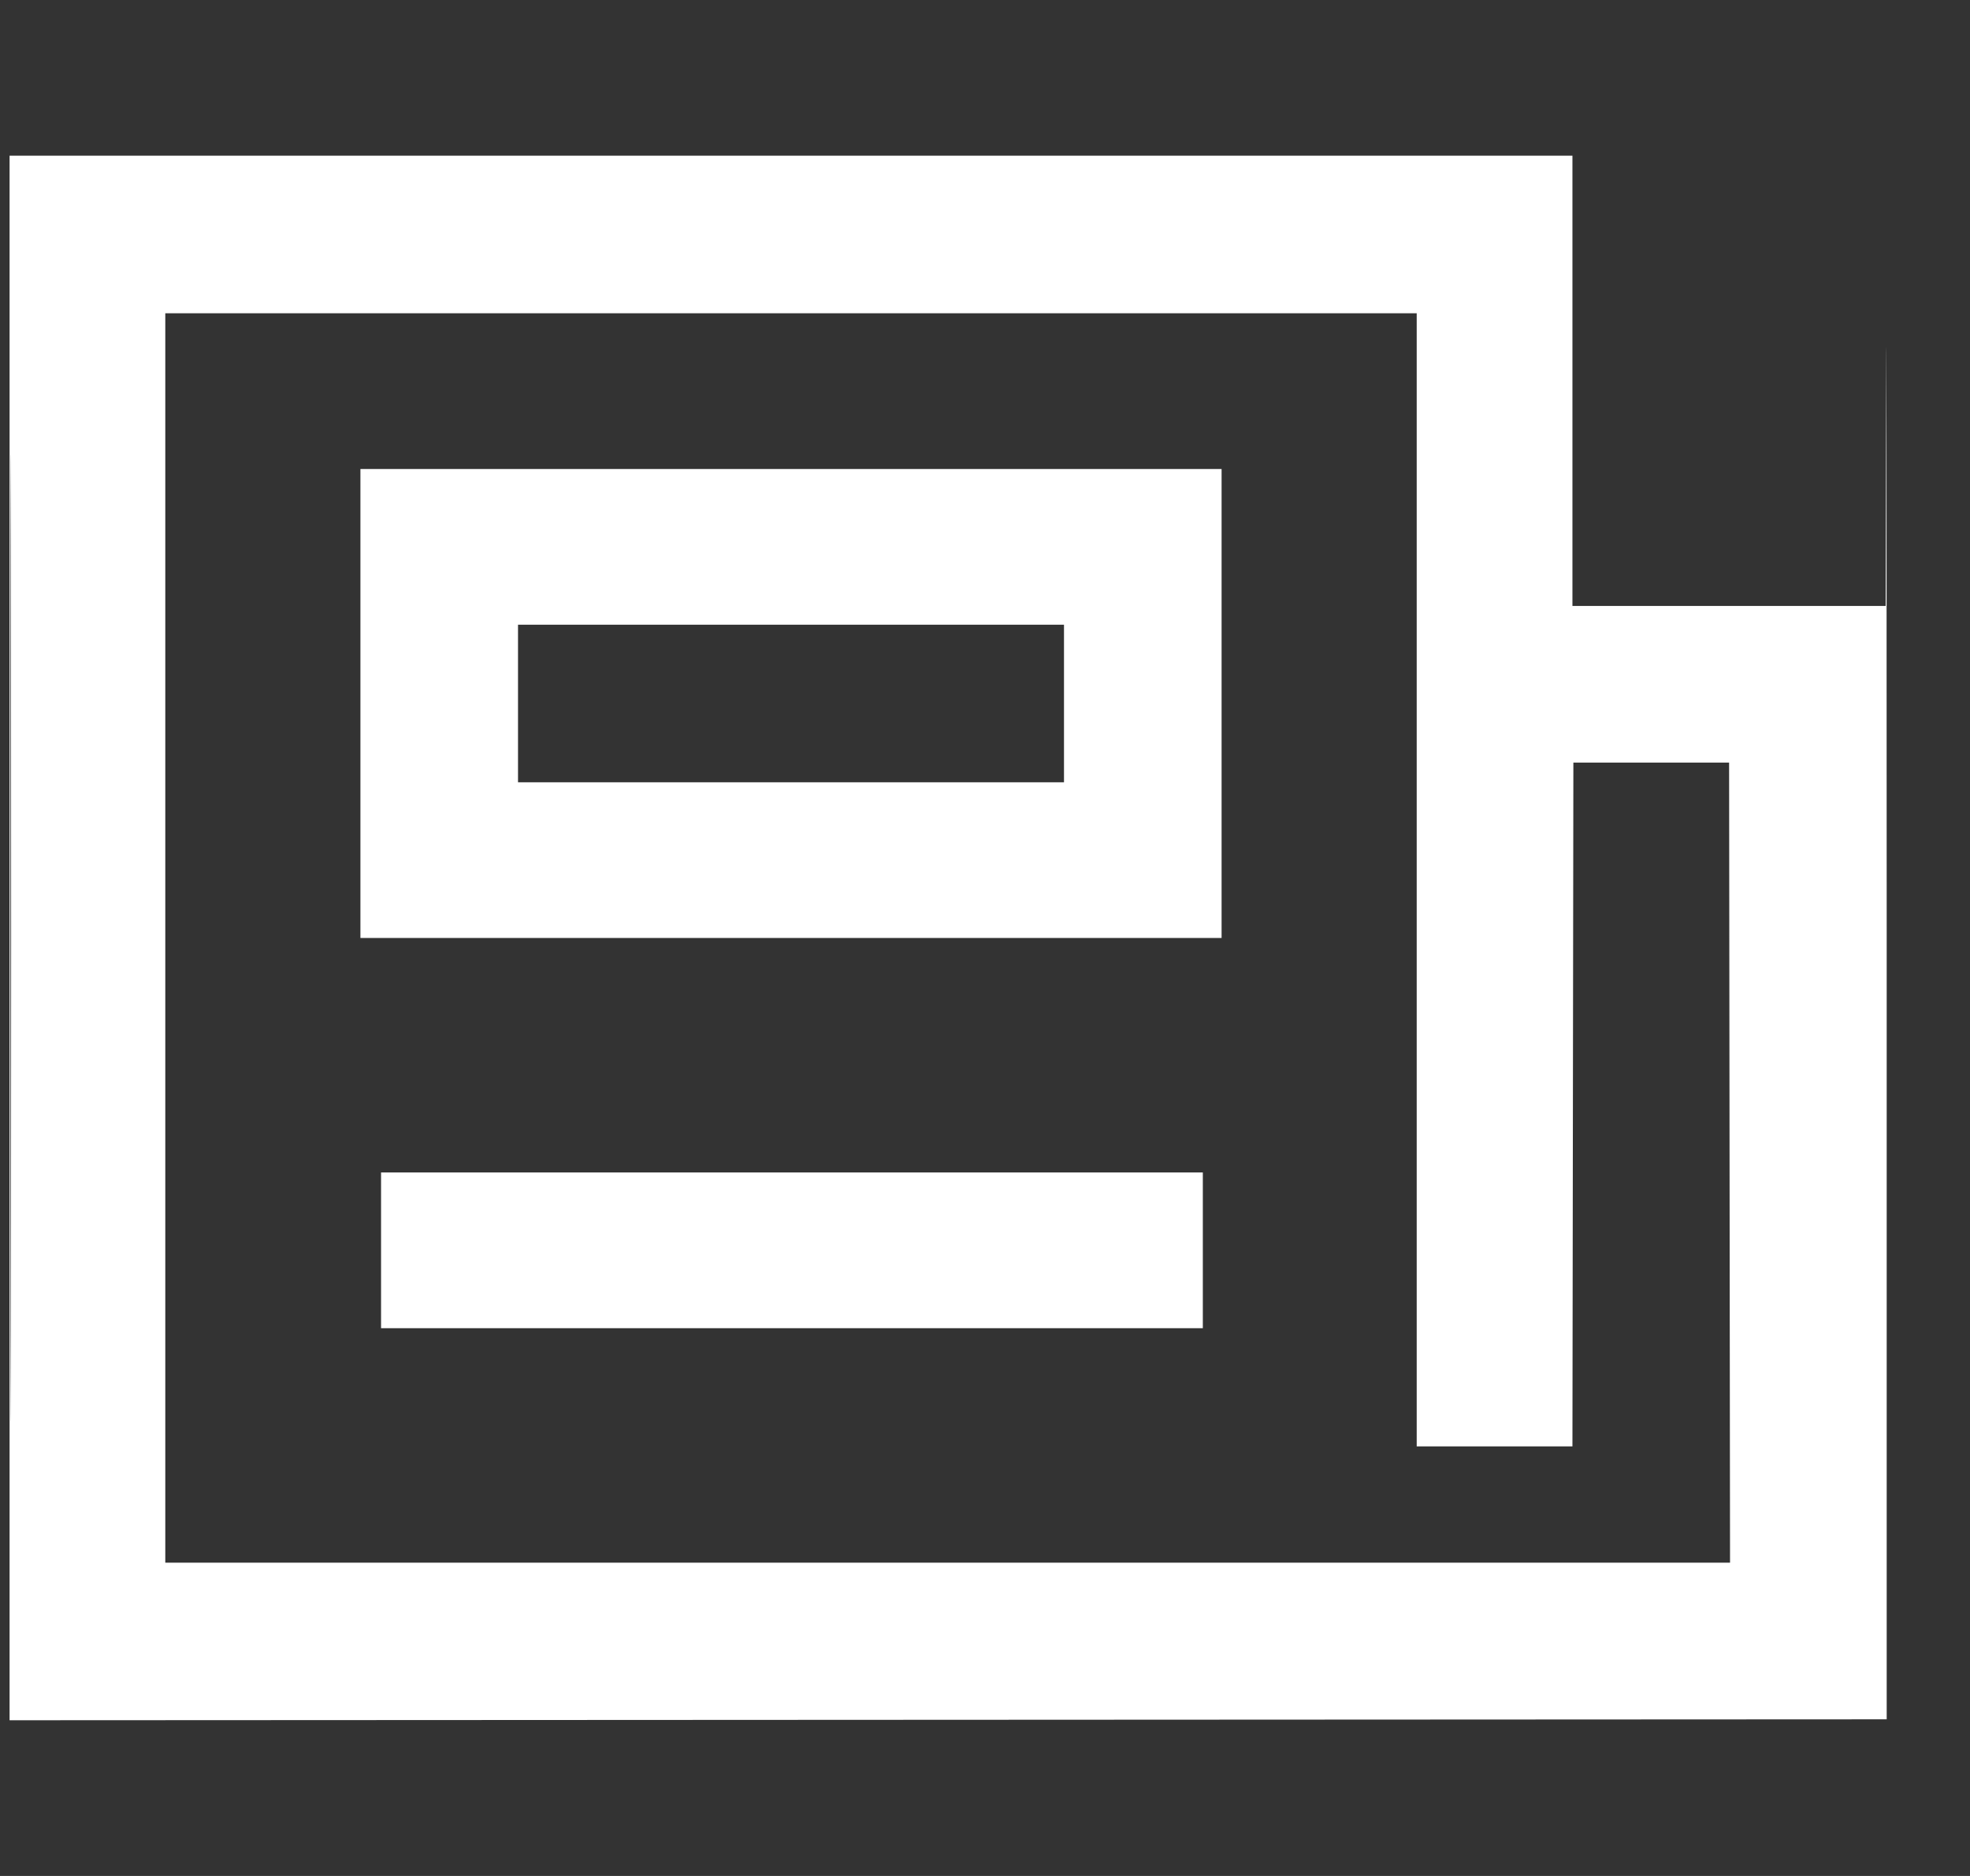 <svg xmlns="http://www.w3.org/2000/svg" width="21" height="20" viewBox="0 0 21 20" fill="none"><rect x="0" y="0" width="21" height="20" fill="#333333" stroke="none"/><path fill-rule="evenodd" clip-rule="evenodd" d="M0.102 10V18.34L10.107 18.335L20.112 18.33L20.112 9.98C20.112 5.387 20.109 2.717 20.107 4.045L20.101 6.46H18.431H16.762V4.06V1.66H8.432H0.102V10ZM0.111 10C0.111 14.592 0.114 16.471 0.117 14.175C0.119 11.879 0.119 8.121 0.117 5.825C0.114 3.529 0.111 5.407 0.111 10ZM1.762 10V16.66H10.102H18.442L18.437 12.395L18.432 8.13H17.602H16.772L16.767 11.775L16.762 15.42H15.931H15.102V9.38V3.34H8.432H1.762V10ZM3.842 7.5V10H8.432H13.022V7.5V5H8.432H3.842V7.5ZM5.522 7.5V8.34H8.432H11.342V7.5V6.66H8.432H5.522V7.5ZM4.062 13.33V14.16H8.442H12.822V13.33V12.5H8.442H4.062V13.33Z" fill="white"></path></svg>
